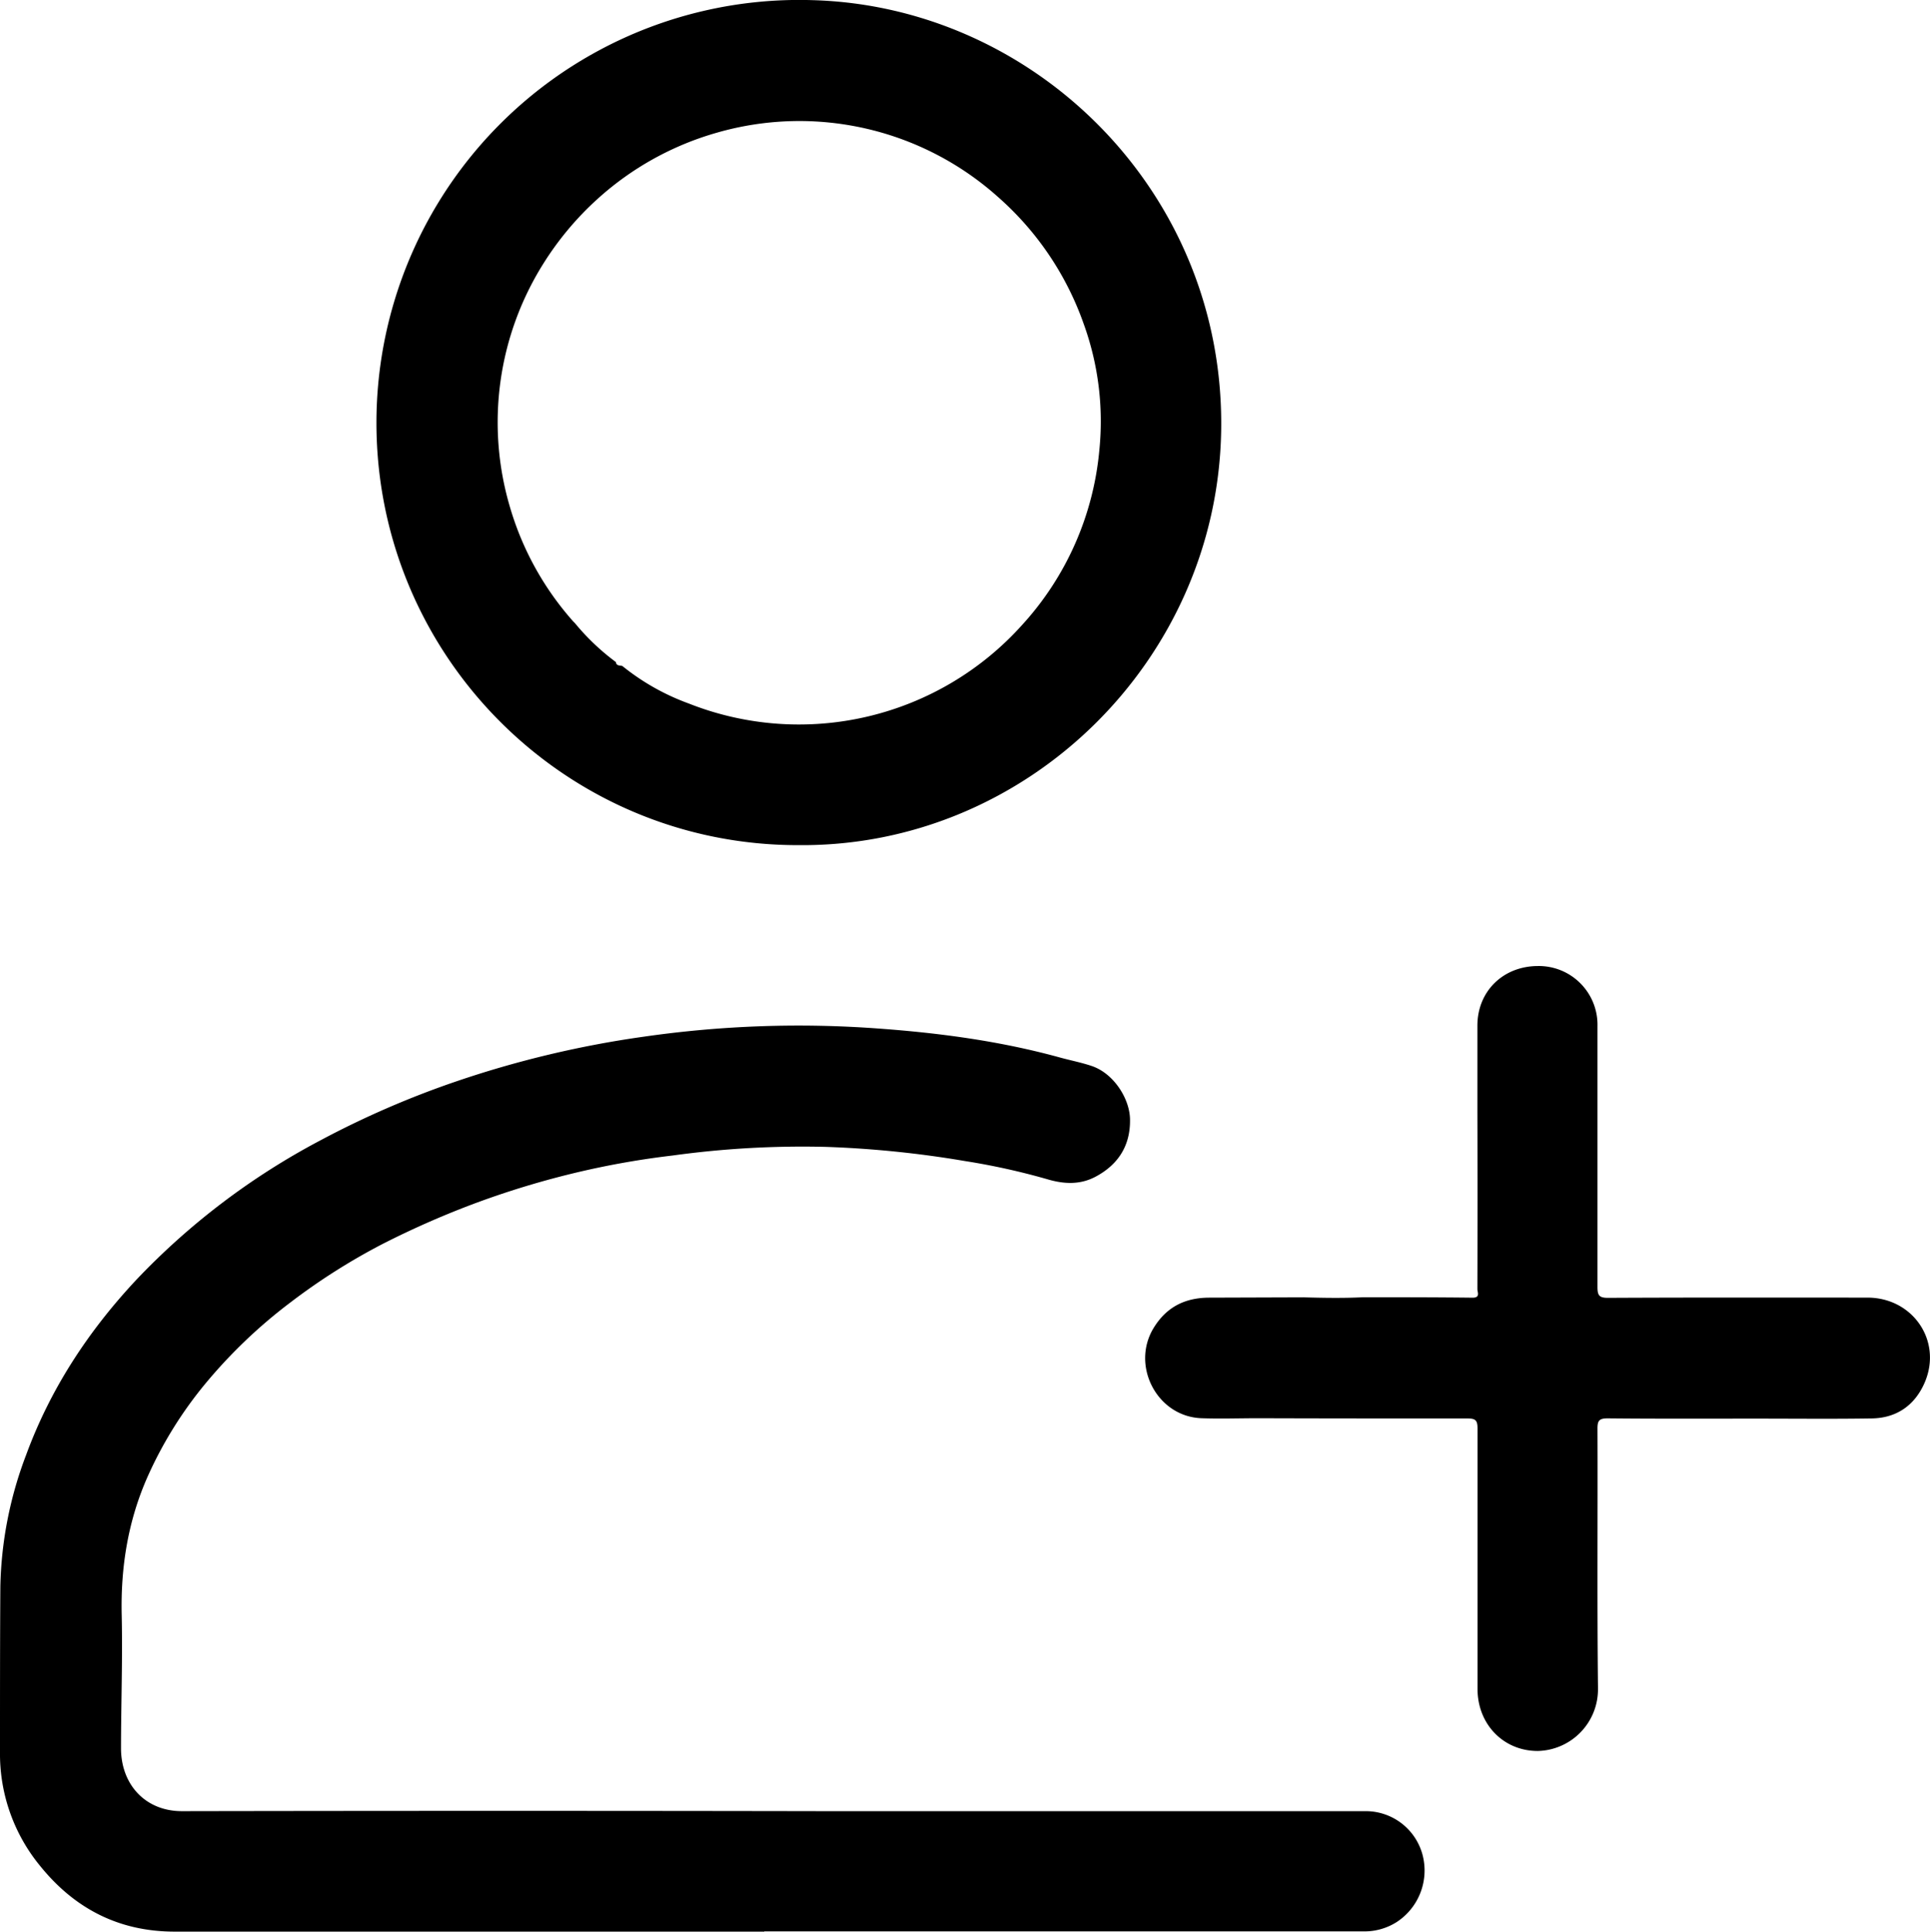 <svg id="Capa_1" data-name="Capa 1" xmlns="http://www.w3.org/2000/svg" viewBox="0 0 495.21 495.52"><path d="M197.89,498.18H46.63c-14.26,0-25.66-5.85-34.55-16.86A45.21,45.21,0,0,1,1.79,452.08c0-14.12,0-28.25.09-42.37a99.91,99.91,0,0,1,6.61-33.8c6.24-17,16-31.85,28.4-45.07a182.31,182.31,0,0,1,46.87-35.51A235.56,235.56,0,0,1,119.08,280a261.56,261.56,0,0,1,47.72-11.37,278.67,278.67,0,0,1,60.74-2.09c15.55,1.14,31,3.22,46.12,7.38,2.72.75,5.48,1.28,8.18,2.18,5.68,1.88,9.75,8.33,9.89,13.56.17,6.69-2.87,11.67-8.79,14.84-4.08,2.18-8.26,1.92-12.54.64a175.58,175.58,0,0,0-20.88-4.61,267.39,267.39,0,0,0-35.93-3.66,244.1,244.1,0,0,0-39.23,2.22,215.15,215.15,0,0,0-23.75,4.15,223.43,223.43,0,0,0-28,8.51,229.43,229.43,0,0,0-22.6,10,161.65,161.65,0,0,0-23.73,15.05,130.3,130.3,0,0,0-21.72,20.72,103.74,103.74,0,0,0-14.84,23.83c-5.09,11.42-7,23.34-6.7,35.79.24,11.33-.17,22.69-.18,34,0,9.27,6.21,16.15,15.65,16.14q82.37-.15,164.74,0h139a15.08,15.08,0,0,1,14.55,11.14,15.8,15.8,0,0,1-6.58,17.28,15.39,15.39,0,0,1-8.52,2.42H197.89Z" transform="translate(-1.79 -2.67)"/><path d="M206.69,219.47C146,219.58,97,169.56,98.41,108.55A108.49,108.49,0,0,1,210.3,2.71c57.12,1.6,105.88,49.46,104.82,110.53C314.09,172.13,265.22,220,206.69,219.47Zm-57.84-57.41.45.45a59.38,59.38,0,0,0,10.52,10c.12,1,1,.84,1.65,1a59.36,59.36,0,0,0,17,9.61,76.95,76.95,0,0,0,85.6-20.16,76.74,76.74,0,0,0,19.81-45,73.33,73.33,0,0,0-4-32.12,77.64,77.64,0,0,0-22.05-32.67A76.41,76.41,0,0,0,185.9,36.66a76.93,76.93,0,0,0-30.74,17,78.59,78.59,0,0,0-14,16.72,76.54,76.54,0,0,0-8.56,62.24A76.4,76.4,0,0,0,148.85,162.06Z" transform="translate(-1.79 -2.67)"/><path d="M351.52,335.45c9.38,0,18.75,0,28.13.11,2,0,1.22-1.37,1.22-2.21q.06-22.77,0-45.53c0-7.35,0-14.7,0-22.05,0-8.79,6.57-15.24,15.47-15.29a15.07,15.07,0,0,1,15.34,15.44q0,33.43,0,66.86c0,2.11.36,2.83,2.69,2.82,22.19-.11,44.39-.07,66.58-.06,11.57,0,19.21,11,14.75,21.64-2.46,5.83-7.13,9.25-13.61,9.35-9.87.16-19.74.05-29.62.05-12.73,0-25.45.06-38.18-.07-2.26,0-2.62.66-2.61,2.72.08,22.21-.12,44.41.13,66.61a15.82,15.82,0,0,1-15.46,16c-8.77,0-15.45-6.81-15.45-15.95,0-22.28,0-44.57,0-66.85,0-2.09-.6-2.5-2.57-2.5-17.87,0-35.74,0-53.6-.06-4.89,0-9.77.17-14.65,0-11.41-.4-18.22-13.51-12.25-23.21,3.31-5.38,8.09-7.7,14.21-7.72l24.22-.08C341.39,335.61,346.45,335.7,351.52,335.45Z" transform="translate(-1.79 -2.67)"/></svg>